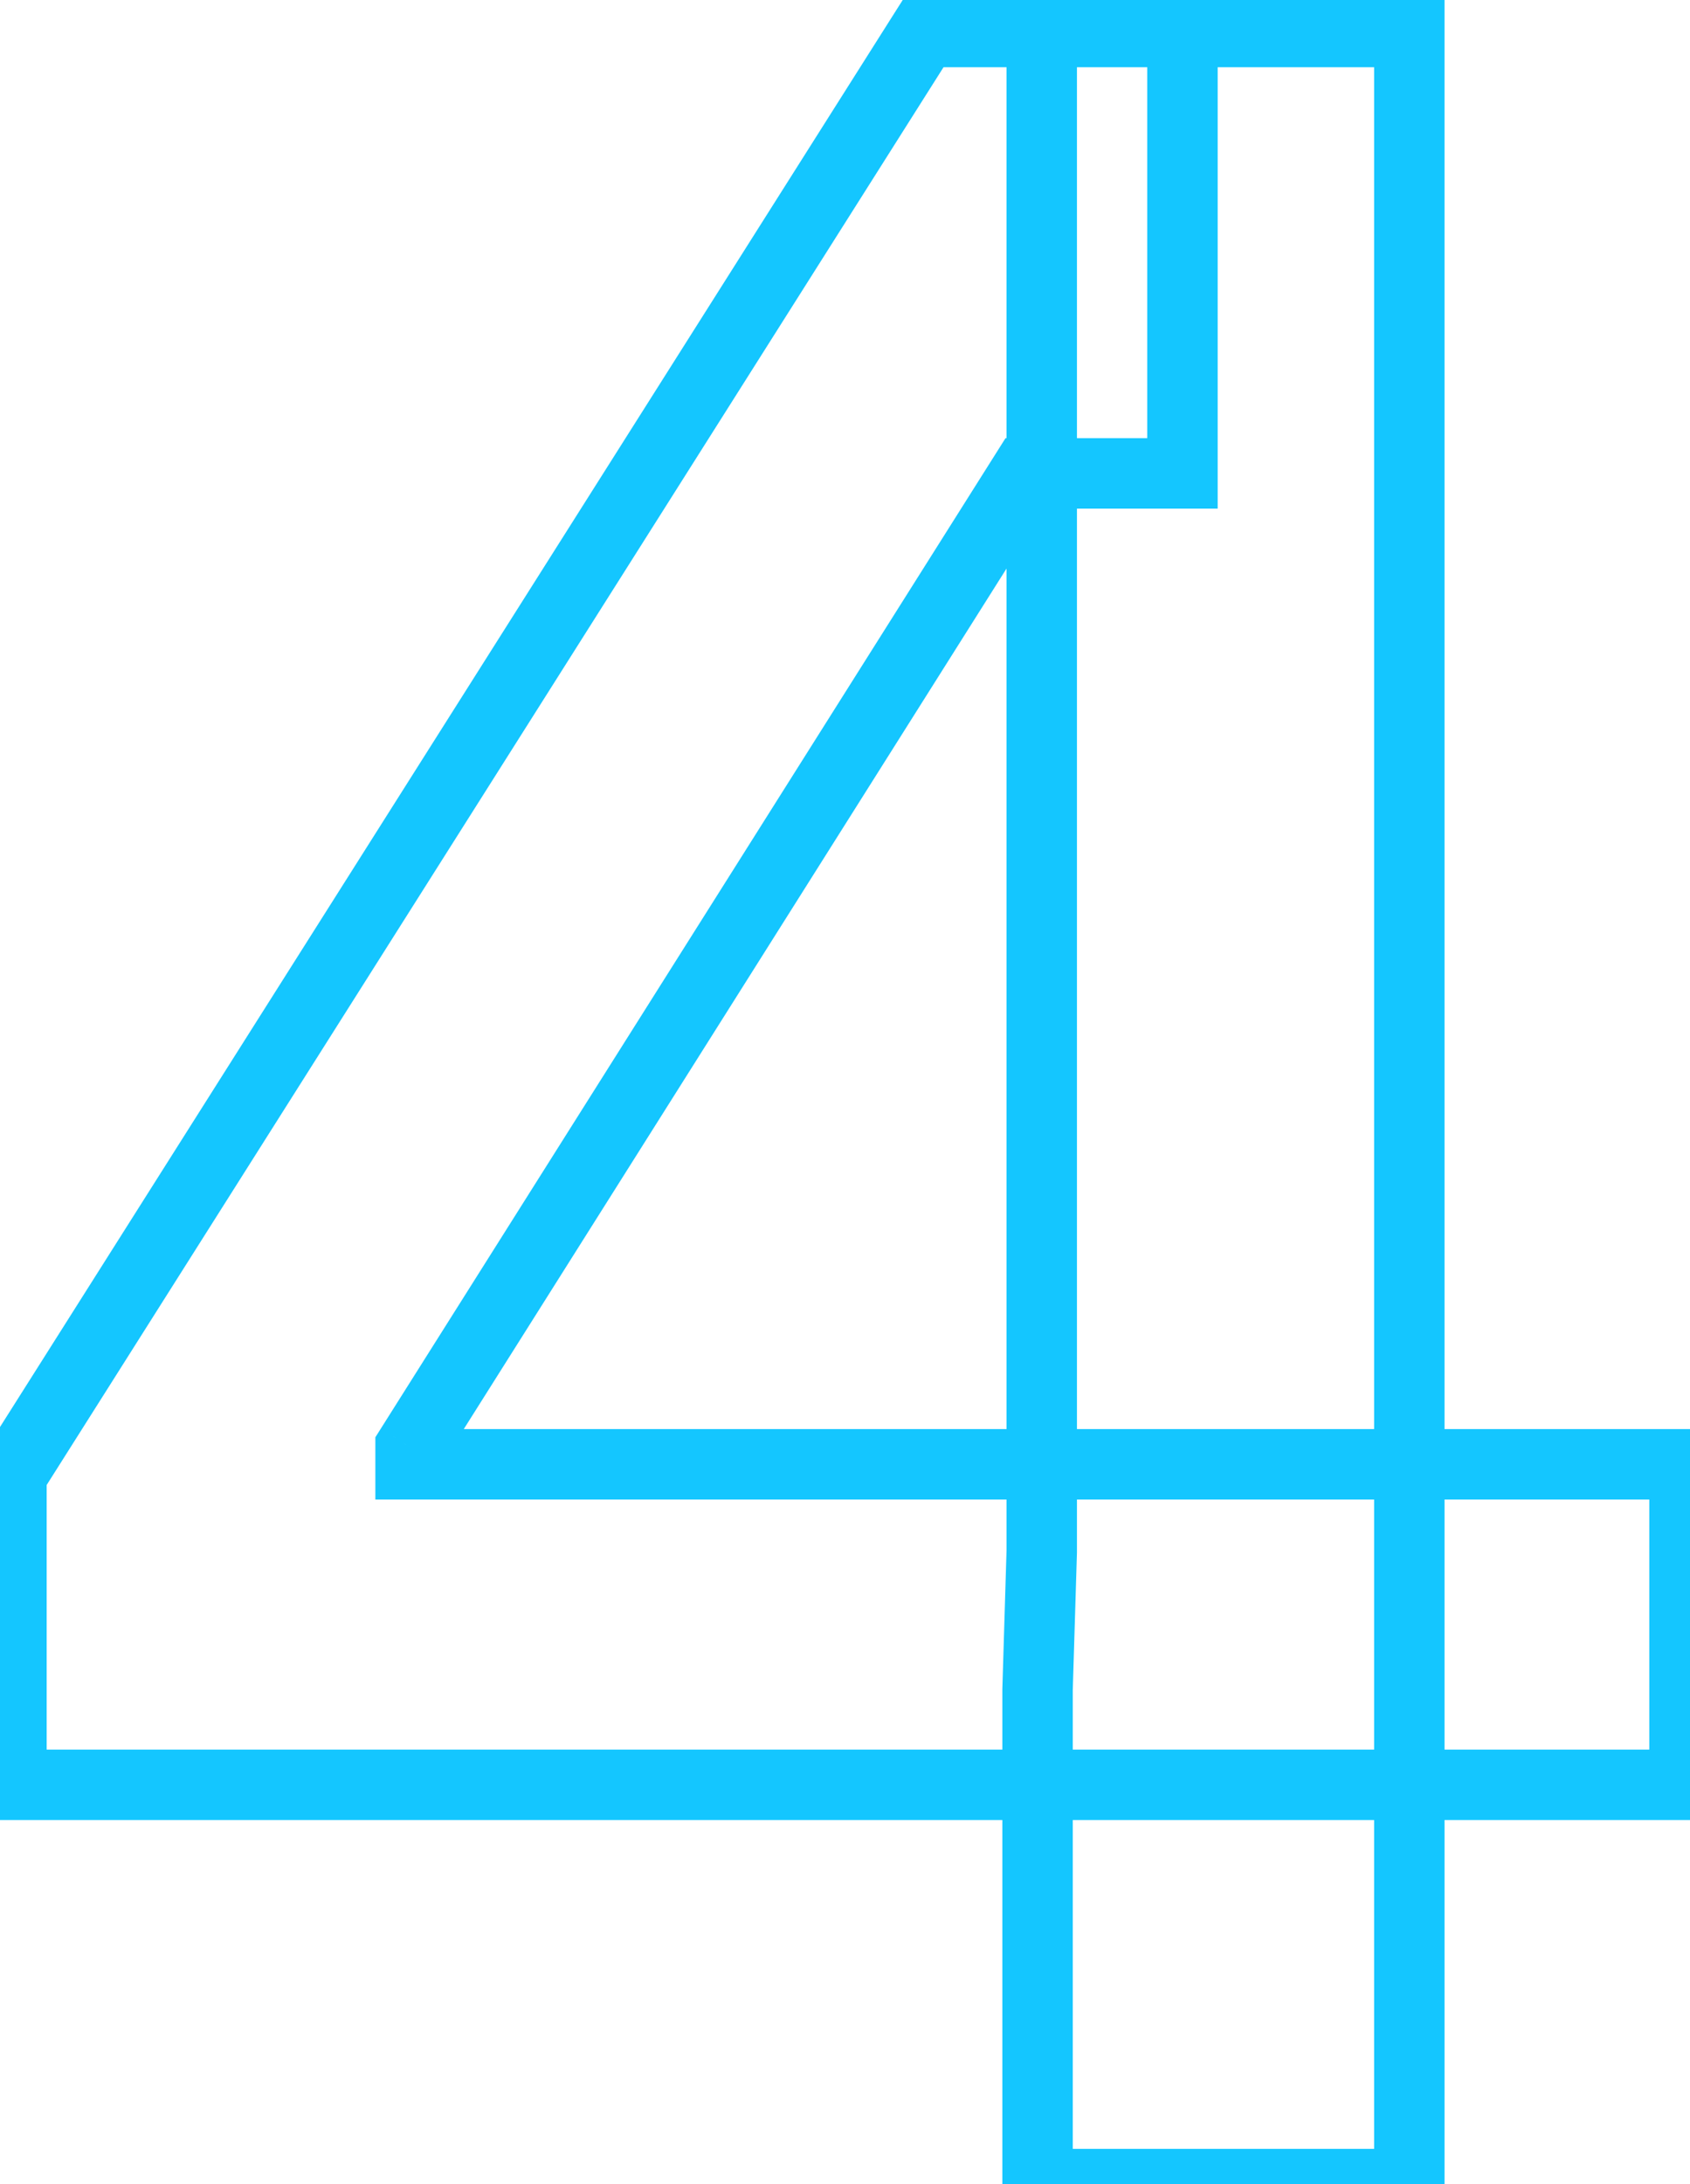 <svg xmlns="http://www.w3.org/2000/svg" width="48" height="62" viewBox="0 0 48 62" fill="none"><path d="M0.325 50.665H-0.675V51.665H0.325V50.665ZM0.325 41.865L-0.52 41.33L-0.675 41.575V41.865H0.325ZM26.247 0.909V-0.091H25.697L25.402 0.374L26.247 0.909ZM33.585 0.909H34.585V-0.091H33.585V0.909ZM33.585 13.438V14.438H34.585V13.438H33.585ZM29.111 13.438V12.438H28.559L28.265 12.904L29.111 13.438ZM11.661 41.09L10.815 40.556L10.661 40.8V41.09H11.661ZM11.661 41.567H10.661V42.567H11.661V41.567ZM47.844 41.567H48.844V40.567H47.844V41.567ZM47.844 50.665V51.665H48.844V50.665H47.844ZM29.469 62H28.469V63H29.469V62ZM29.469 47.98L28.469 47.95L28.469 47.965V47.98H29.469ZM29.588 44.043L30.588 44.073L30.588 44.058V44.043H29.588ZM29.588 0.909V-0.091H28.588V0.909H29.588ZM40.028 0.909H41.028V-0.091H40.028V0.909ZM40.028 62V63H41.028V62H40.028ZM1.325 50.665V41.865H-0.675V50.665H1.325ZM1.17 42.4L27.092 1.444L25.402 0.374L-0.52 41.33L1.17 42.4ZM26.247 1.909H33.585V-0.091H26.247V1.909ZM32.585 0.909V13.438H34.585V0.909H32.585ZM33.585 12.438H29.111V14.438H33.585V12.438ZM28.265 12.904L10.815 40.556L12.506 41.623L29.956 13.971L28.265 12.904ZM10.661 41.09V41.567H12.661V41.09H10.661ZM11.661 42.567H47.844V40.567H11.661V42.567ZM46.844 41.567V50.665H48.844V41.567H46.844ZM47.844 49.665H0.325V51.665H47.844V49.665ZM30.469 62V47.98H28.469V62H30.469ZM30.468 48.01L30.588 44.073L28.588 44.012L28.469 47.95L30.468 48.01ZM30.588 44.043V0.909H28.588V44.043H30.588ZM29.588 1.909H40.028V-0.091H29.588V1.909ZM39.028 0.909V62H41.028V0.909H39.028ZM40.028 61H29.469V63H40.028V61Z" fill="#14C6FF"></path></svg>